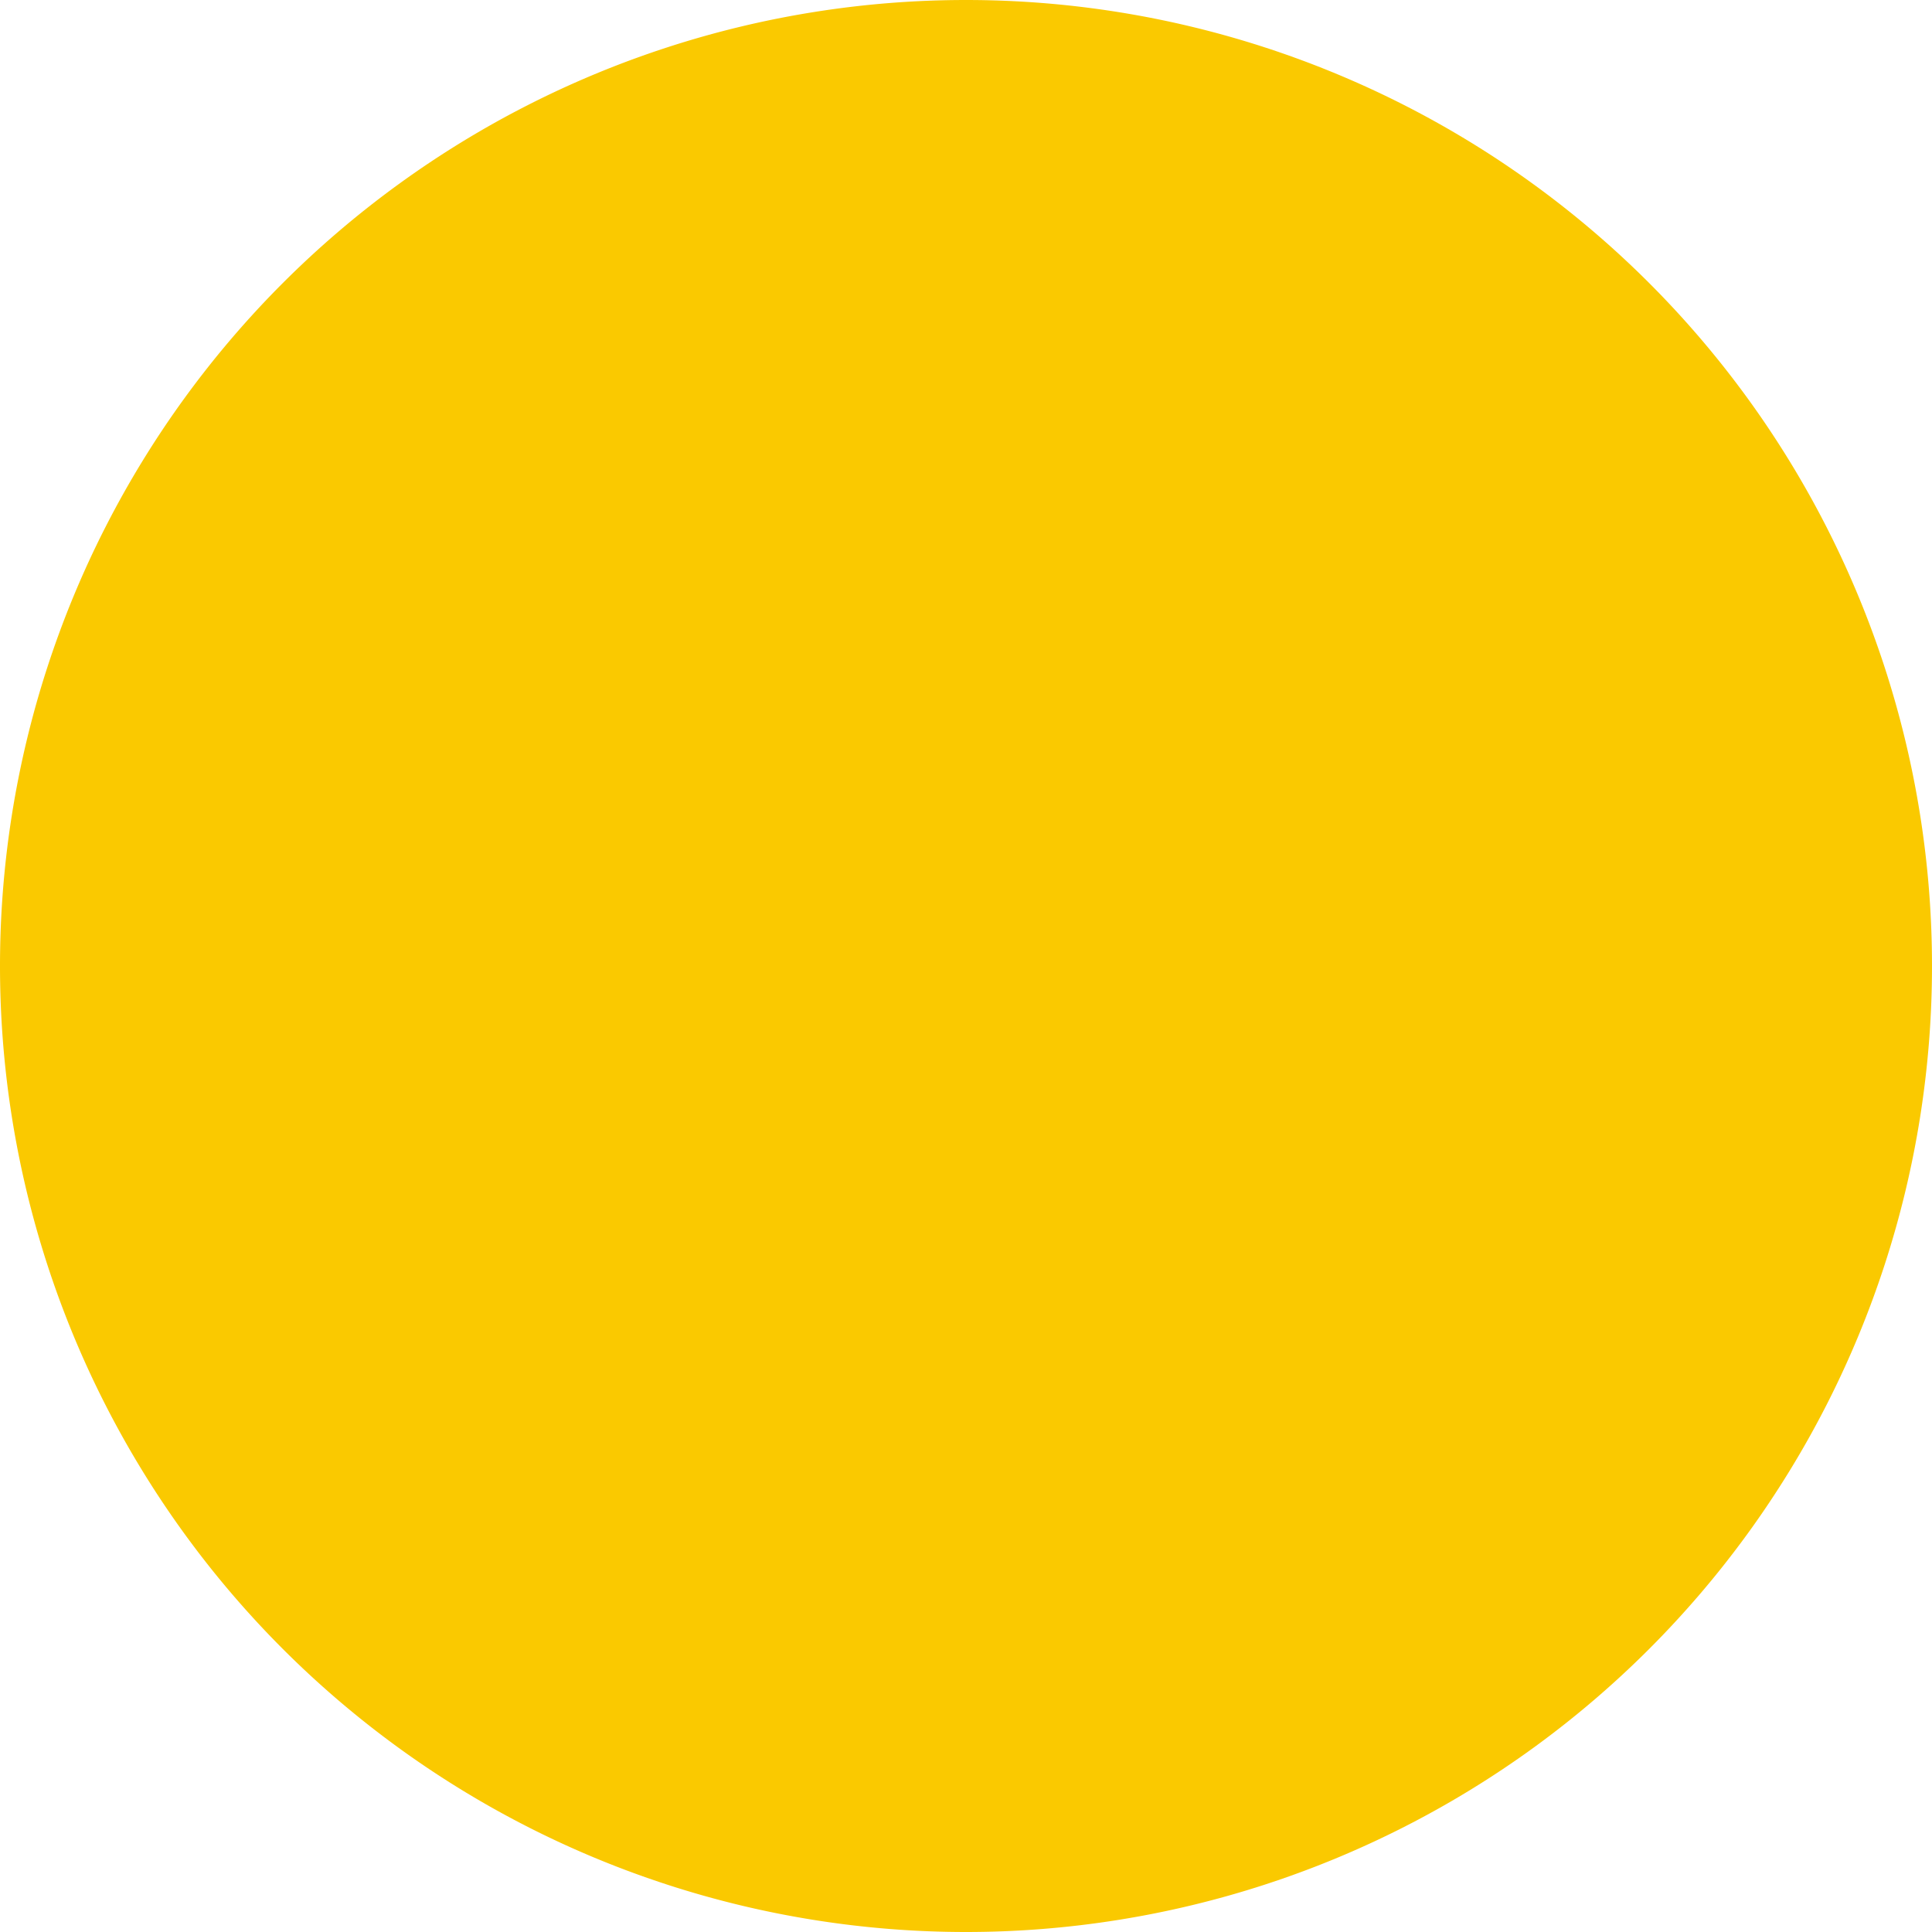 <svg xmlns="http://www.w3.org/2000/svg" width="16" height="16" fill="none"><g clip-path="url(#a)"><path fill="#FAC900" d="M8 16A8 8 0 1 0 8 0a8 8 0 0 0 0 16Z"/></g><defs><clipPath id="a"><path fill="#fff" d="M0 0h16v16H0z"/></clipPath></defs></svg>